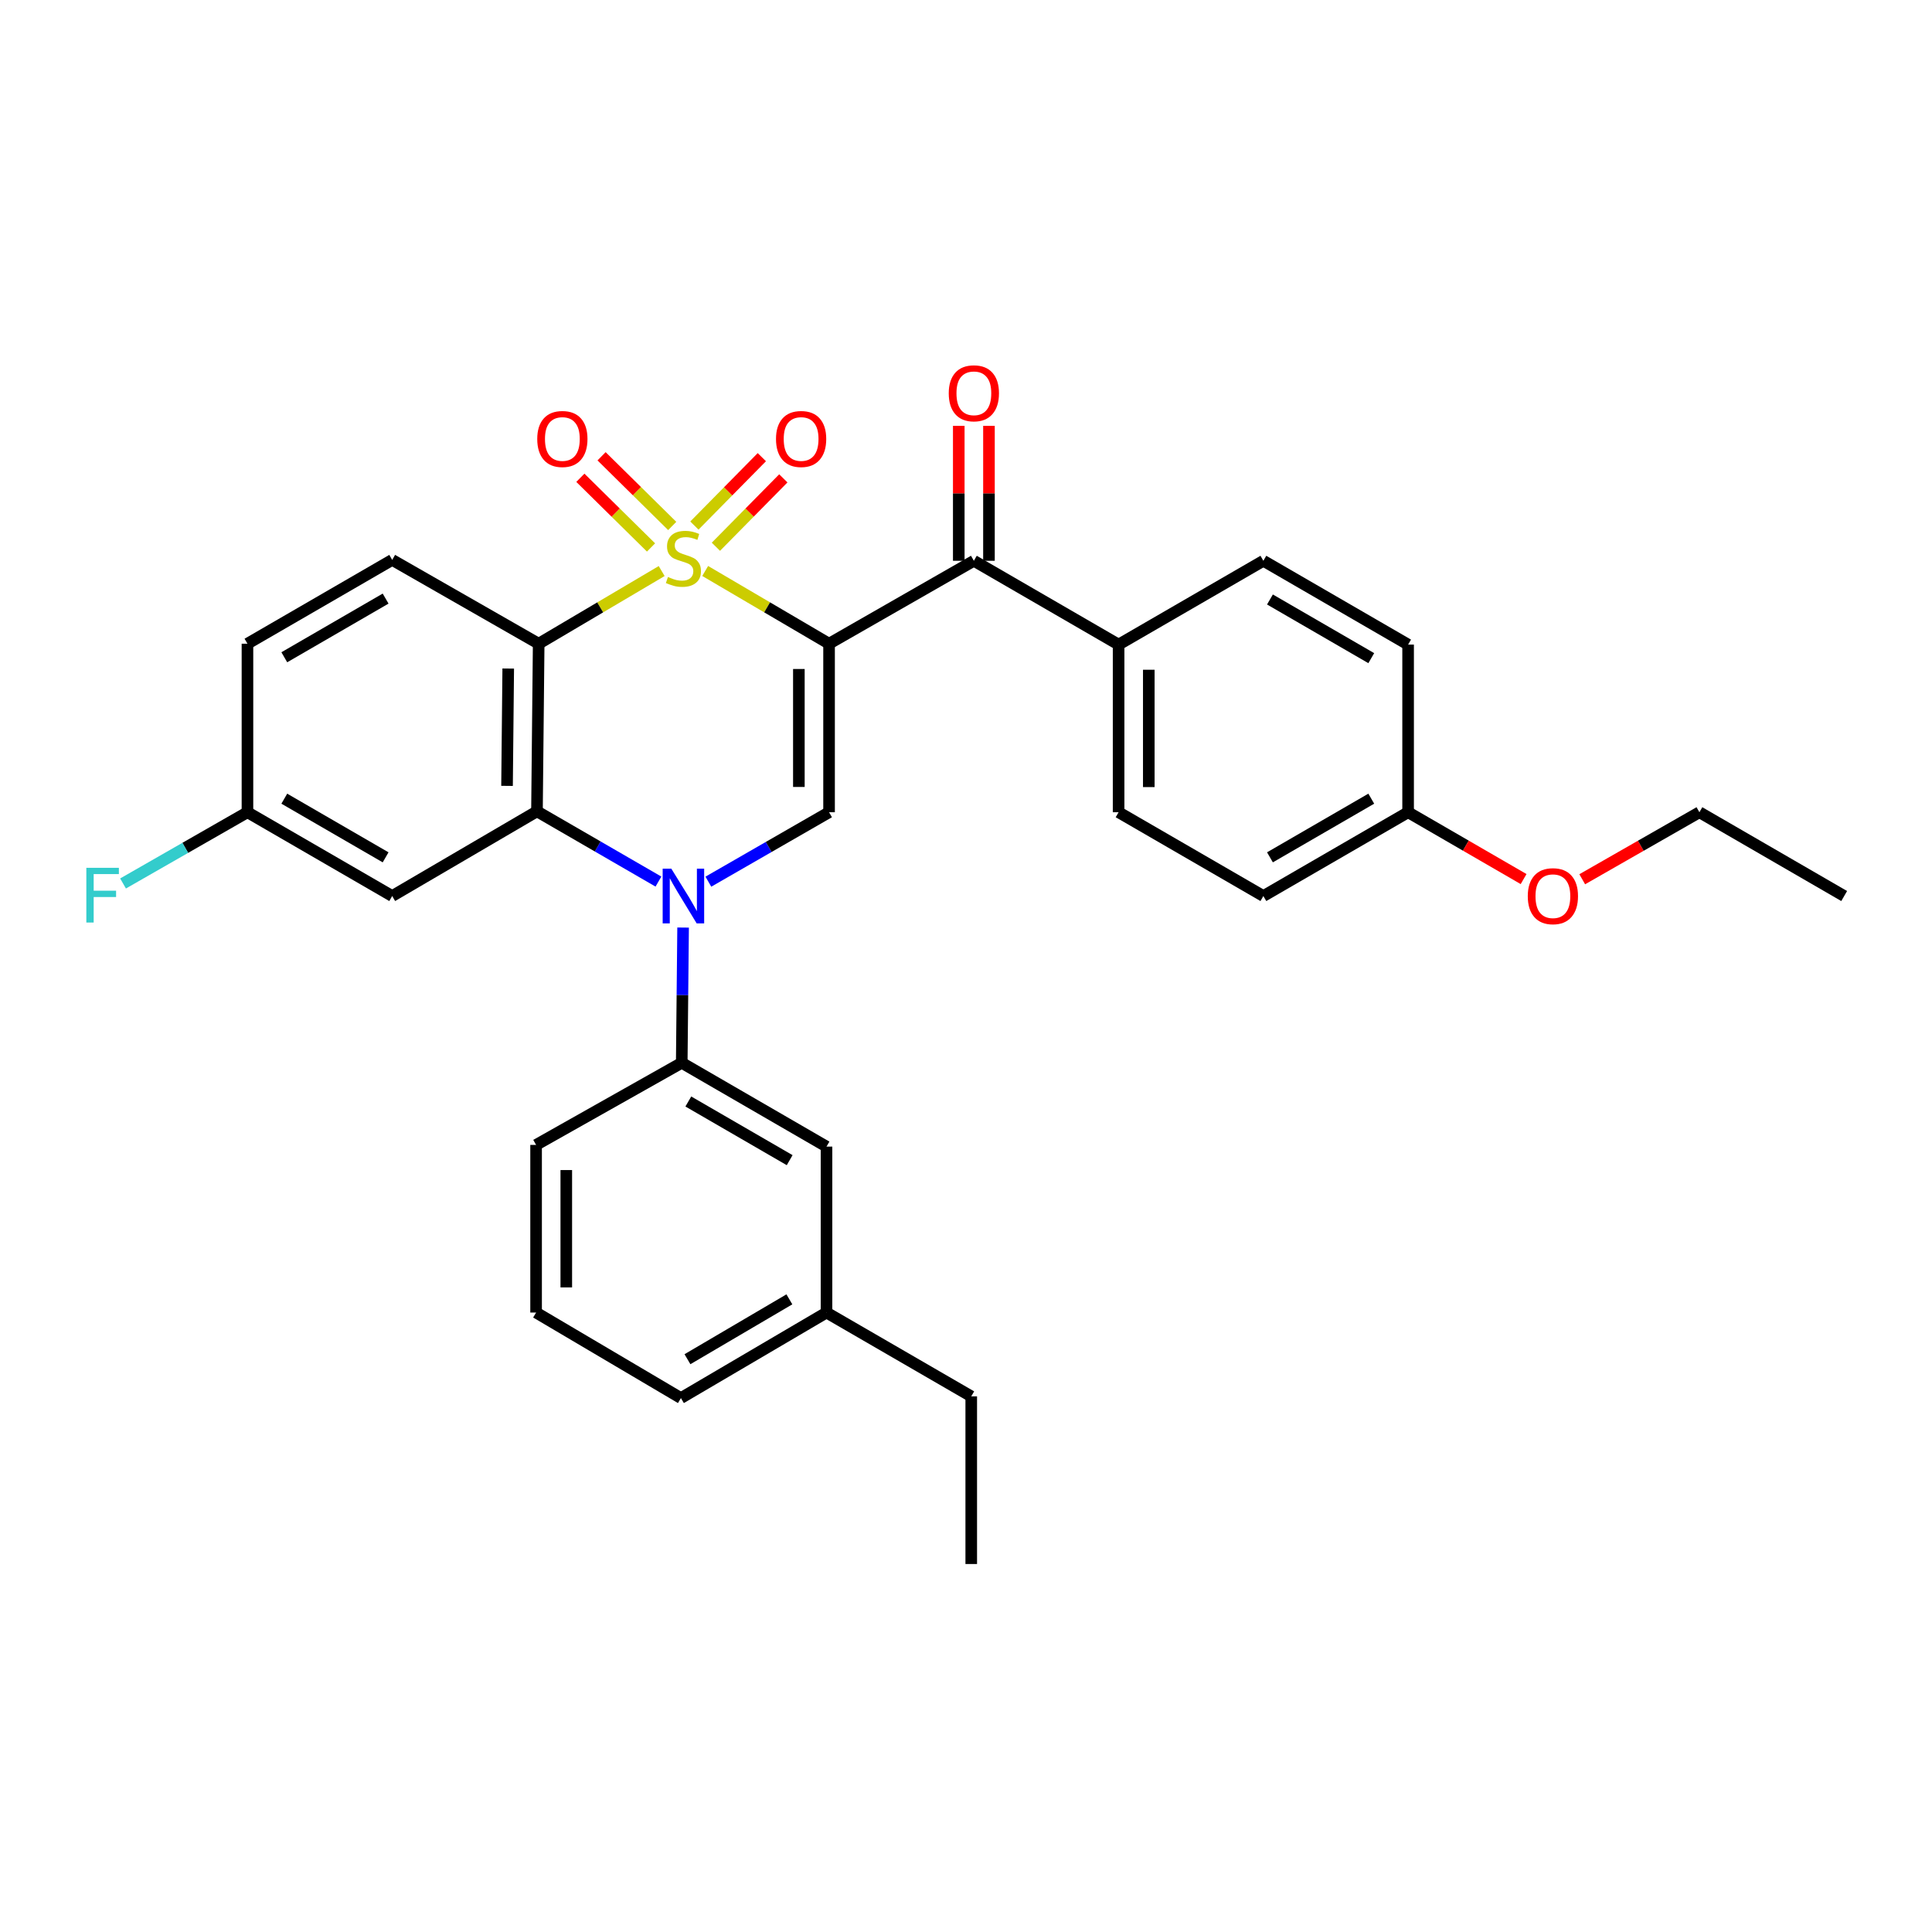 <?xml version='1.0' encoding='iso-8859-1'?>
<svg version='1.1' baseProfile='full'
              xmlns='http://www.w3.org/2000/svg'
                      xmlns:rdkit='http://www.rdkit.org/xml'
                      xmlns:xlink='http://www.w3.org/1999/xlink'
                  xml:space='preserve'
width='1000px' height='1000px' viewBox='0 0 1000 1000'>
<!-- END OF HEADER -->
<rect style='opacity:1.0;fill:#FFFFFF;stroke:none' width='1000' height='1000' x='0' y='0'> </rect>
<path class='bond-0' d='M 365.001,295.538 L 397.06,314.361' style='fill:none;fill-rule:evenodd;stroke:#CCCC00;stroke-width:6px;stroke-linecap:butt;stroke-linejoin:miter;stroke-opacity:1' />
<path class='bond-0' d='M 397.06,314.361 L 429.12,333.184' style='fill:none;fill-rule:evenodd;stroke:#000000;stroke-width:6px;stroke-linecap:butt;stroke-linejoin:miter;stroke-opacity:1' />
<path class='bond-1' d='M 342.48,295.574 L 310.65,314.379' style='fill:none;fill-rule:evenodd;stroke:#CCCC00;stroke-width:6px;stroke-linecap:butt;stroke-linejoin:miter;stroke-opacity:1' />
<path class='bond-1' d='M 310.65,314.379 L 278.819,333.184' style='fill:none;fill-rule:evenodd;stroke:#000000;stroke-width:6px;stroke-linecap:butt;stroke-linejoin:miter;stroke-opacity:1' />
<path class='bond-7' d='M 347.942,272.237 L 329.655,254.204' style='fill:none;fill-rule:evenodd;stroke:#CCCC00;stroke-width:6px;stroke-linecap:butt;stroke-linejoin:miter;stroke-opacity:1' />
<path class='bond-7' d='M 329.655,254.204 L 311.369,236.171' style='fill:none;fill-rule:evenodd;stroke:#FF0000;stroke-width:6px;stroke-linecap:butt;stroke-linejoin:miter;stroke-opacity:1' />
<path class='bond-7' d='M 336.969,283.364 L 318.682,265.331' style='fill:none;fill-rule:evenodd;stroke:#CCCC00;stroke-width:6px;stroke-linecap:butt;stroke-linejoin:miter;stroke-opacity:1' />
<path class='bond-7' d='M 318.682,265.331 L 300.396,247.298' style='fill:none;fill-rule:evenodd;stroke:#FF0000;stroke-width:6px;stroke-linecap:butt;stroke-linejoin:miter;stroke-opacity:1' />
<path class='bond-8' d='M 370.548,283 L 388,265.3' style='fill:none;fill-rule:evenodd;stroke:#CCCC00;stroke-width:6px;stroke-linecap:butt;stroke-linejoin:miter;stroke-opacity:1' />
<path class='bond-8' d='M 388,265.3 L 405.451,247.6' style='fill:none;fill-rule:evenodd;stroke:#FF0000;stroke-width:6px;stroke-linecap:butt;stroke-linejoin:miter;stroke-opacity:1' />
<path class='bond-8' d='M 359.42,272.029 L 376.872,254.329' style='fill:none;fill-rule:evenodd;stroke:#CCCC00;stroke-width:6px;stroke-linecap:butt;stroke-linejoin:miter;stroke-opacity:1' />
<path class='bond-8' d='M 376.872,254.329 L 394.323,236.629' style='fill:none;fill-rule:evenodd;stroke:#FF0000;stroke-width:6px;stroke-linecap:butt;stroke-linejoin:miter;stroke-opacity:1' />
<path class='bond-4' d='M 429.12,333.184 L 429.12,420.411' style='fill:none;fill-rule:evenodd;stroke:#000000;stroke-width:6px;stroke-linecap:butt;stroke-linejoin:miter;stroke-opacity:1' />
<path class='bond-4' d='M 413.492,346.268 L 413.492,407.327' style='fill:none;fill-rule:evenodd;stroke:#000000;stroke-width:6px;stroke-linecap:butt;stroke-linejoin:miter;stroke-opacity:1' />
<path class='bond-5' d='M 429.12,333.184 L 504.07,290.261' style='fill:none;fill-rule:evenodd;stroke:#000000;stroke-width:6px;stroke-linecap:butt;stroke-linejoin:miter;stroke-opacity:1' />
<path class='bond-3' d='M 278.819,333.184 L 277.934,419.942' style='fill:none;fill-rule:evenodd;stroke:#000000;stroke-width:6px;stroke-linecap:butt;stroke-linejoin:miter;stroke-opacity:1' />
<path class='bond-3' d='M 263.06,346.038 L 262.44,406.769' style='fill:none;fill-rule:evenodd;stroke:#000000;stroke-width:6px;stroke-linecap:butt;stroke-linejoin:miter;stroke-opacity:1' />
<path class='bond-10' d='M 278.819,333.184 L 203.001,289.801' style='fill:none;fill-rule:evenodd;stroke:#000000;stroke-width:6px;stroke-linecap:butt;stroke-linejoin:miter;stroke-opacity:1' />
<path class='bond-2' d='M 340.806,456.307 L 309.37,438.124' style='fill:none;fill-rule:evenodd;stroke:#0000FF;stroke-width:6px;stroke-linecap:butt;stroke-linejoin:miter;stroke-opacity:1' />
<path class='bond-2' d='M 309.37,438.124 L 277.934,419.942' style='fill:none;fill-rule:evenodd;stroke:#000000;stroke-width:6px;stroke-linecap:butt;stroke-linejoin:miter;stroke-opacity:1' />
<path class='bond-6' d='M 353.571,480.103 L 353.219,515.102' style='fill:none;fill-rule:evenodd;stroke:#0000FF;stroke-width:6px;stroke-linecap:butt;stroke-linejoin:miter;stroke-opacity:1' />
<path class='bond-6' d='M 353.219,515.102 L 352.867,550.1' style='fill:none;fill-rule:evenodd;stroke:#000000;stroke-width:6px;stroke-linecap:butt;stroke-linejoin:miter;stroke-opacity:1' />
<path class='bond-31' d='M 366.649,456.355 L 397.885,438.383' style='fill:none;fill-rule:evenodd;stroke:#0000FF;stroke-width:6px;stroke-linecap:butt;stroke-linejoin:miter;stroke-opacity:1' />
<path class='bond-31' d='M 397.885,438.383 L 429.12,420.411' style='fill:none;fill-rule:evenodd;stroke:#000000;stroke-width:6px;stroke-linecap:butt;stroke-linejoin:miter;stroke-opacity:1' />
<path class='bond-9' d='M 277.934,419.942 L 203.001,463.785' style='fill:none;fill-rule:evenodd;stroke:#000000;stroke-width:6px;stroke-linecap:butt;stroke-linejoin:miter;stroke-opacity:1' />
<path class='bond-11' d='M 504.07,290.261 L 578.986,333.644' style='fill:none;fill-rule:evenodd;stroke:#000000;stroke-width:6px;stroke-linecap:butt;stroke-linejoin:miter;stroke-opacity:1' />
<path class='bond-12' d='M 511.884,290.261 L 511.884,255.338' style='fill:none;fill-rule:evenodd;stroke:#000000;stroke-width:6px;stroke-linecap:butt;stroke-linejoin:miter;stroke-opacity:1' />
<path class='bond-12' d='M 511.884,255.338 L 511.884,220.415' style='fill:none;fill-rule:evenodd;stroke:#FF0000;stroke-width:6px;stroke-linecap:butt;stroke-linejoin:miter;stroke-opacity:1' />
<path class='bond-12' d='M 496.256,290.261 L 496.256,255.338' style='fill:none;fill-rule:evenodd;stroke:#000000;stroke-width:6px;stroke-linecap:butt;stroke-linejoin:miter;stroke-opacity:1' />
<path class='bond-12' d='M 496.256,255.338 L 496.256,220.415' style='fill:none;fill-rule:evenodd;stroke:#FF0000;stroke-width:6px;stroke-linecap:butt;stroke-linejoin:miter;stroke-opacity:1' />
<path class='bond-13' d='M 352.867,550.1 L 427.8,593.483' style='fill:none;fill-rule:evenodd;stroke:#000000;stroke-width:6px;stroke-linecap:butt;stroke-linejoin:miter;stroke-opacity:1' />
<path class='bond-13' d='M 356.277,570.132 L 408.73,600.5' style='fill:none;fill-rule:evenodd;stroke:#000000;stroke-width:6px;stroke-linecap:butt;stroke-linejoin:miter;stroke-opacity:1' />
<path class='bond-23' d='M 352.867,550.1 L 277.482,592.607' style='fill:none;fill-rule:evenodd;stroke:#000000;stroke-width:6px;stroke-linecap:butt;stroke-linejoin:miter;stroke-opacity:1' />
<path class='bond-32' d='M 203.001,463.785 L 128.085,420.411' style='fill:none;fill-rule:evenodd;stroke:#000000;stroke-width:6px;stroke-linecap:butt;stroke-linejoin:miter;stroke-opacity:1' />
<path class='bond-32' d='M 199.594,443.755 L 147.153,413.393' style='fill:none;fill-rule:evenodd;stroke:#000000;stroke-width:6px;stroke-linecap:butt;stroke-linejoin:miter;stroke-opacity:1' />
<path class='bond-17' d='M 203.001,289.801 L 128.085,333.184' style='fill:none;fill-rule:evenodd;stroke:#000000;stroke-width:6px;stroke-linecap:butt;stroke-linejoin:miter;stroke-opacity:1' />
<path class='bond-17' d='M 199.595,309.832 L 147.154,340.2' style='fill:none;fill-rule:evenodd;stroke:#000000;stroke-width:6px;stroke-linecap:butt;stroke-linejoin:miter;stroke-opacity:1' />
<path class='bond-15' d='M 578.986,333.644 L 578.986,420.411' style='fill:none;fill-rule:evenodd;stroke:#000000;stroke-width:6px;stroke-linecap:butt;stroke-linejoin:miter;stroke-opacity:1' />
<path class='bond-15' d='M 594.613,346.659 L 594.613,407.396' style='fill:none;fill-rule:evenodd;stroke:#000000;stroke-width:6px;stroke-linecap:butt;stroke-linejoin:miter;stroke-opacity:1' />
<path class='bond-16' d='M 578.986,333.644 L 653.919,290.261' style='fill:none;fill-rule:evenodd;stroke:#000000;stroke-width:6px;stroke-linecap:butt;stroke-linejoin:miter;stroke-opacity:1' />
<path class='bond-19' d='M 427.8,593.483 L 427.8,679.373' style='fill:none;fill-rule:evenodd;stroke:#000000;stroke-width:6px;stroke-linecap:butt;stroke-linejoin:miter;stroke-opacity:1' />
<path class='bond-14' d='M 128.085,420.411 L 128.085,333.184' style='fill:none;fill-rule:evenodd;stroke:#000000;stroke-width:6px;stroke-linecap:butt;stroke-linejoin:miter;stroke-opacity:1' />
<path class='bond-22' d='M 128.085,420.411 L 95.887,438.848' style='fill:none;fill-rule:evenodd;stroke:#000000;stroke-width:6px;stroke-linecap:butt;stroke-linejoin:miter;stroke-opacity:1' />
<path class='bond-22' d='M 95.887,438.848 L 63.688,457.284' style='fill:none;fill-rule:evenodd;stroke:#33CCCC;stroke-width:6px;stroke-linecap:butt;stroke-linejoin:miter;stroke-opacity:1' />
<path class='bond-21' d='M 578.986,420.411 L 653.919,463.785' style='fill:none;fill-rule:evenodd;stroke:#000000;stroke-width:6px;stroke-linecap:butt;stroke-linejoin:miter;stroke-opacity:1' />
<path class='bond-20' d='M 653.919,290.261 L 728.835,333.644' style='fill:none;fill-rule:evenodd;stroke:#000000;stroke-width:6px;stroke-linecap:butt;stroke-linejoin:miter;stroke-opacity:1' />
<path class='bond-20' d='M 657.325,310.292 L 709.766,340.66' style='fill:none;fill-rule:evenodd;stroke:#000000;stroke-width:6px;stroke-linecap:butt;stroke-linejoin:miter;stroke-opacity:1' />
<path class='bond-18' d='M 728.835,420.411 L 728.835,333.644' style='fill:none;fill-rule:evenodd;stroke:#000000;stroke-width:6px;stroke-linecap:butt;stroke-linejoin:miter;stroke-opacity:1' />
<path class='bond-24' d='M 728.835,420.411 L 758.723,437.709' style='fill:none;fill-rule:evenodd;stroke:#000000;stroke-width:6px;stroke-linecap:butt;stroke-linejoin:miter;stroke-opacity:1' />
<path class='bond-24' d='M 758.723,437.709 L 788.612,455.008' style='fill:none;fill-rule:evenodd;stroke:#FF0000;stroke-width:6px;stroke-linecap:butt;stroke-linejoin:miter;stroke-opacity:1' />
<path class='bond-33' d='M 728.835,420.411 L 653.919,463.785' style='fill:none;fill-rule:evenodd;stroke:#000000;stroke-width:6px;stroke-linecap:butt;stroke-linejoin:miter;stroke-opacity:1' />
<path class='bond-33' d='M 709.767,413.393 L 657.326,443.755' style='fill:none;fill-rule:evenodd;stroke:#000000;stroke-width:6px;stroke-linecap:butt;stroke-linejoin:miter;stroke-opacity:1' />
<path class='bond-27' d='M 427.8,679.373 L 502.716,722.756' style='fill:none;fill-rule:evenodd;stroke:#000000;stroke-width:6px;stroke-linecap:butt;stroke-linejoin:miter;stroke-opacity:1' />
<path class='bond-34' d='M 427.8,679.373 L 352.442,723.642' style='fill:none;fill-rule:evenodd;stroke:#000000;stroke-width:6px;stroke-linecap:butt;stroke-linejoin:miter;stroke-opacity:1' />
<path class='bond-34' d='M 408.581,672.539 L 355.83,703.527' style='fill:none;fill-rule:evenodd;stroke:#000000;stroke-width:6px;stroke-linecap:butt;stroke-linejoin:miter;stroke-opacity:1' />
<path class='bond-25' d='M 277.482,592.607 L 277.482,679.373' style='fill:none;fill-rule:evenodd;stroke:#000000;stroke-width:6px;stroke-linecap:butt;stroke-linejoin:miter;stroke-opacity:1' />
<path class='bond-25' d='M 293.11,605.622 L 293.11,666.358' style='fill:none;fill-rule:evenodd;stroke:#000000;stroke-width:6px;stroke-linecap:butt;stroke-linejoin:miter;stroke-opacity:1' />
<path class='bond-28' d='M 818.96,455.101 L 849.286,437.756' style='fill:none;fill-rule:evenodd;stroke:#FF0000;stroke-width:6px;stroke-linecap:butt;stroke-linejoin:miter;stroke-opacity:1' />
<path class='bond-28' d='M 849.286,437.756 L 879.612,420.411' style='fill:none;fill-rule:evenodd;stroke:#000000;stroke-width:6px;stroke-linecap:butt;stroke-linejoin:miter;stroke-opacity:1' />
<path class='bond-26' d='M 277.482,679.373 L 352.442,723.642' style='fill:none;fill-rule:evenodd;stroke:#000000;stroke-width:6px;stroke-linecap:butt;stroke-linejoin:miter;stroke-opacity:1' />
<path class='bond-29' d='M 502.716,722.756 L 502.716,809.531' style='fill:none;fill-rule:evenodd;stroke:#000000;stroke-width:6px;stroke-linecap:butt;stroke-linejoin:miter;stroke-opacity:1' />
<path class='bond-30' d='M 879.612,420.411 L 954.545,463.785' style='fill:none;fill-rule:evenodd;stroke:#000000;stroke-width:6px;stroke-linecap:butt;stroke-linejoin:miter;stroke-opacity:1' />
<path  class='atom-0' d='M 345.735 298.644
Q 346.055 298.764, 347.375 299.324
Q 348.695 299.884, 350.135 300.244
Q 351.615 300.564, 353.055 300.564
Q 355.735 300.564, 357.295 299.284
Q 358.855 297.964, 358.855 295.684
Q 358.855 294.124, 358.055 293.164
Q 357.295 292.204, 356.095 291.684
Q 354.895 291.164, 352.895 290.564
Q 350.375 289.804, 348.855 289.084
Q 347.375 288.364, 346.295 286.844
Q 345.255 285.324, 345.255 282.764
Q 345.255 279.204, 347.655 277.004
Q 350.095 274.804, 354.895 274.804
Q 358.175 274.804, 361.895 276.364
L 360.975 279.444
Q 357.575 278.044, 355.015 278.044
Q 352.255 278.044, 350.735 279.204
Q 349.215 280.324, 349.255 282.284
Q 349.255 283.804, 350.015 284.724
Q 350.815 285.644, 351.935 286.164
Q 353.095 286.684, 355.015 287.284
Q 357.575 288.084, 359.095 288.884
Q 360.615 289.684, 361.695 291.324
Q 362.815 292.924, 362.815 295.684
Q 362.815 299.604, 360.175 301.724
Q 357.575 303.804, 353.215 303.804
Q 350.695 303.804, 348.775 303.244
Q 346.895 302.724, 344.655 301.804
L 345.735 298.644
' fill='#CCCC00'/>
<path  class='atom-3' d='M 347.475 449.625
L 356.755 464.625
Q 357.675 466.105, 359.155 468.785
Q 360.635 471.465, 360.715 471.625
L 360.715 449.625
L 364.475 449.625
L 364.475 477.945
L 360.595 477.945
L 350.635 461.545
Q 349.475 459.625, 348.235 457.425
Q 347.035 455.225, 346.675 454.545
L 346.675 477.945
L 342.995 477.945
L 342.995 449.625
L 347.475 449.625
' fill='#0000FF'/>
<path  class='atom-8' d='M 278.078 227.215
Q 278.078 220.415, 281.438 216.615
Q 284.798 212.815, 291.078 212.815
Q 297.358 212.815, 300.718 216.615
Q 304.078 220.415, 304.078 227.215
Q 304.078 234.095, 300.678 238.015
Q 297.278 241.895, 291.078 241.895
Q 284.838 241.895, 281.438 238.015
Q 278.078 234.135, 278.078 227.215
M 291.078 238.695
Q 295.398 238.695, 297.718 235.815
Q 300.078 232.895, 300.078 227.215
Q 300.078 221.655, 297.718 218.855
Q 295.398 216.015, 291.078 216.015
Q 286.758 216.015, 284.398 218.815
Q 282.078 221.615, 282.078 227.215
Q 282.078 232.935, 284.398 235.815
Q 286.758 238.695, 291.078 238.695
' fill='#FF0000'/>
<path  class='atom-9' d='M 401.656 227.215
Q 401.656 220.415, 405.016 216.615
Q 408.376 212.815, 414.656 212.815
Q 420.936 212.815, 424.296 216.615
Q 427.656 220.415, 427.656 227.215
Q 427.656 234.095, 424.256 238.015
Q 420.856 241.895, 414.656 241.895
Q 408.416 241.895, 405.016 238.015
Q 401.656 234.135, 401.656 227.215
M 414.656 238.695
Q 418.976 238.695, 421.296 235.815
Q 423.656 232.895, 423.656 227.215
Q 423.656 221.655, 421.296 218.855
Q 418.976 216.015, 414.656 216.015
Q 410.336 216.015, 407.976 218.815
Q 405.656 221.615, 405.656 227.215
Q 405.656 232.935, 407.976 235.815
Q 410.336 238.695, 414.656 238.695
' fill='#FF0000'/>
<path  class='atom-13' d='M 491.07 203.566
Q 491.07 196.766, 494.43 192.966
Q 497.79 189.166, 504.07 189.166
Q 510.35 189.166, 513.71 192.966
Q 517.07 196.766, 517.07 203.566
Q 517.07 210.446, 513.67 214.366
Q 510.27 218.246, 504.07 218.246
Q 497.83 218.246, 494.43 214.366
Q 491.07 210.486, 491.07 203.566
M 504.07 215.046
Q 508.39 215.046, 510.71 212.166
Q 513.07 209.246, 513.07 203.566
Q 513.07 198.006, 510.71 195.206
Q 508.39 192.366, 504.07 192.366
Q 499.75 192.366, 497.39 195.166
Q 495.07 197.966, 495.07 203.566
Q 495.07 209.286, 497.39 212.166
Q 499.75 215.046, 504.07 215.046
' fill='#FF0000'/>
<path  class='atom-23' d='M 44.689 449.182
L 61.529 449.182
L 61.529 452.422
L 48.489 452.422
L 48.489 461.022
L 60.089 461.022
L 60.089 464.302
L 48.489 464.302
L 48.489 477.502
L 44.689 477.502
L 44.689 449.182
' fill='#33CCCC'/>
<path  class='atom-25' d='M 790.776 463.865
Q 790.776 457.065, 794.136 453.265
Q 797.496 449.465, 803.776 449.465
Q 810.056 449.465, 813.416 453.265
Q 816.776 457.065, 816.776 463.865
Q 816.776 470.745, 813.376 474.665
Q 809.976 478.545, 803.776 478.545
Q 797.536 478.545, 794.136 474.665
Q 790.776 470.785, 790.776 463.865
M 803.776 475.345
Q 808.096 475.345, 810.416 472.465
Q 812.776 469.545, 812.776 463.865
Q 812.776 458.305, 810.416 455.505
Q 808.096 452.665, 803.776 452.665
Q 799.456 452.665, 797.096 455.465
Q 794.776 458.265, 794.776 463.865
Q 794.776 469.585, 797.096 472.465
Q 799.456 475.345, 803.776 475.345
' fill='#FF0000'/>
</svg>

